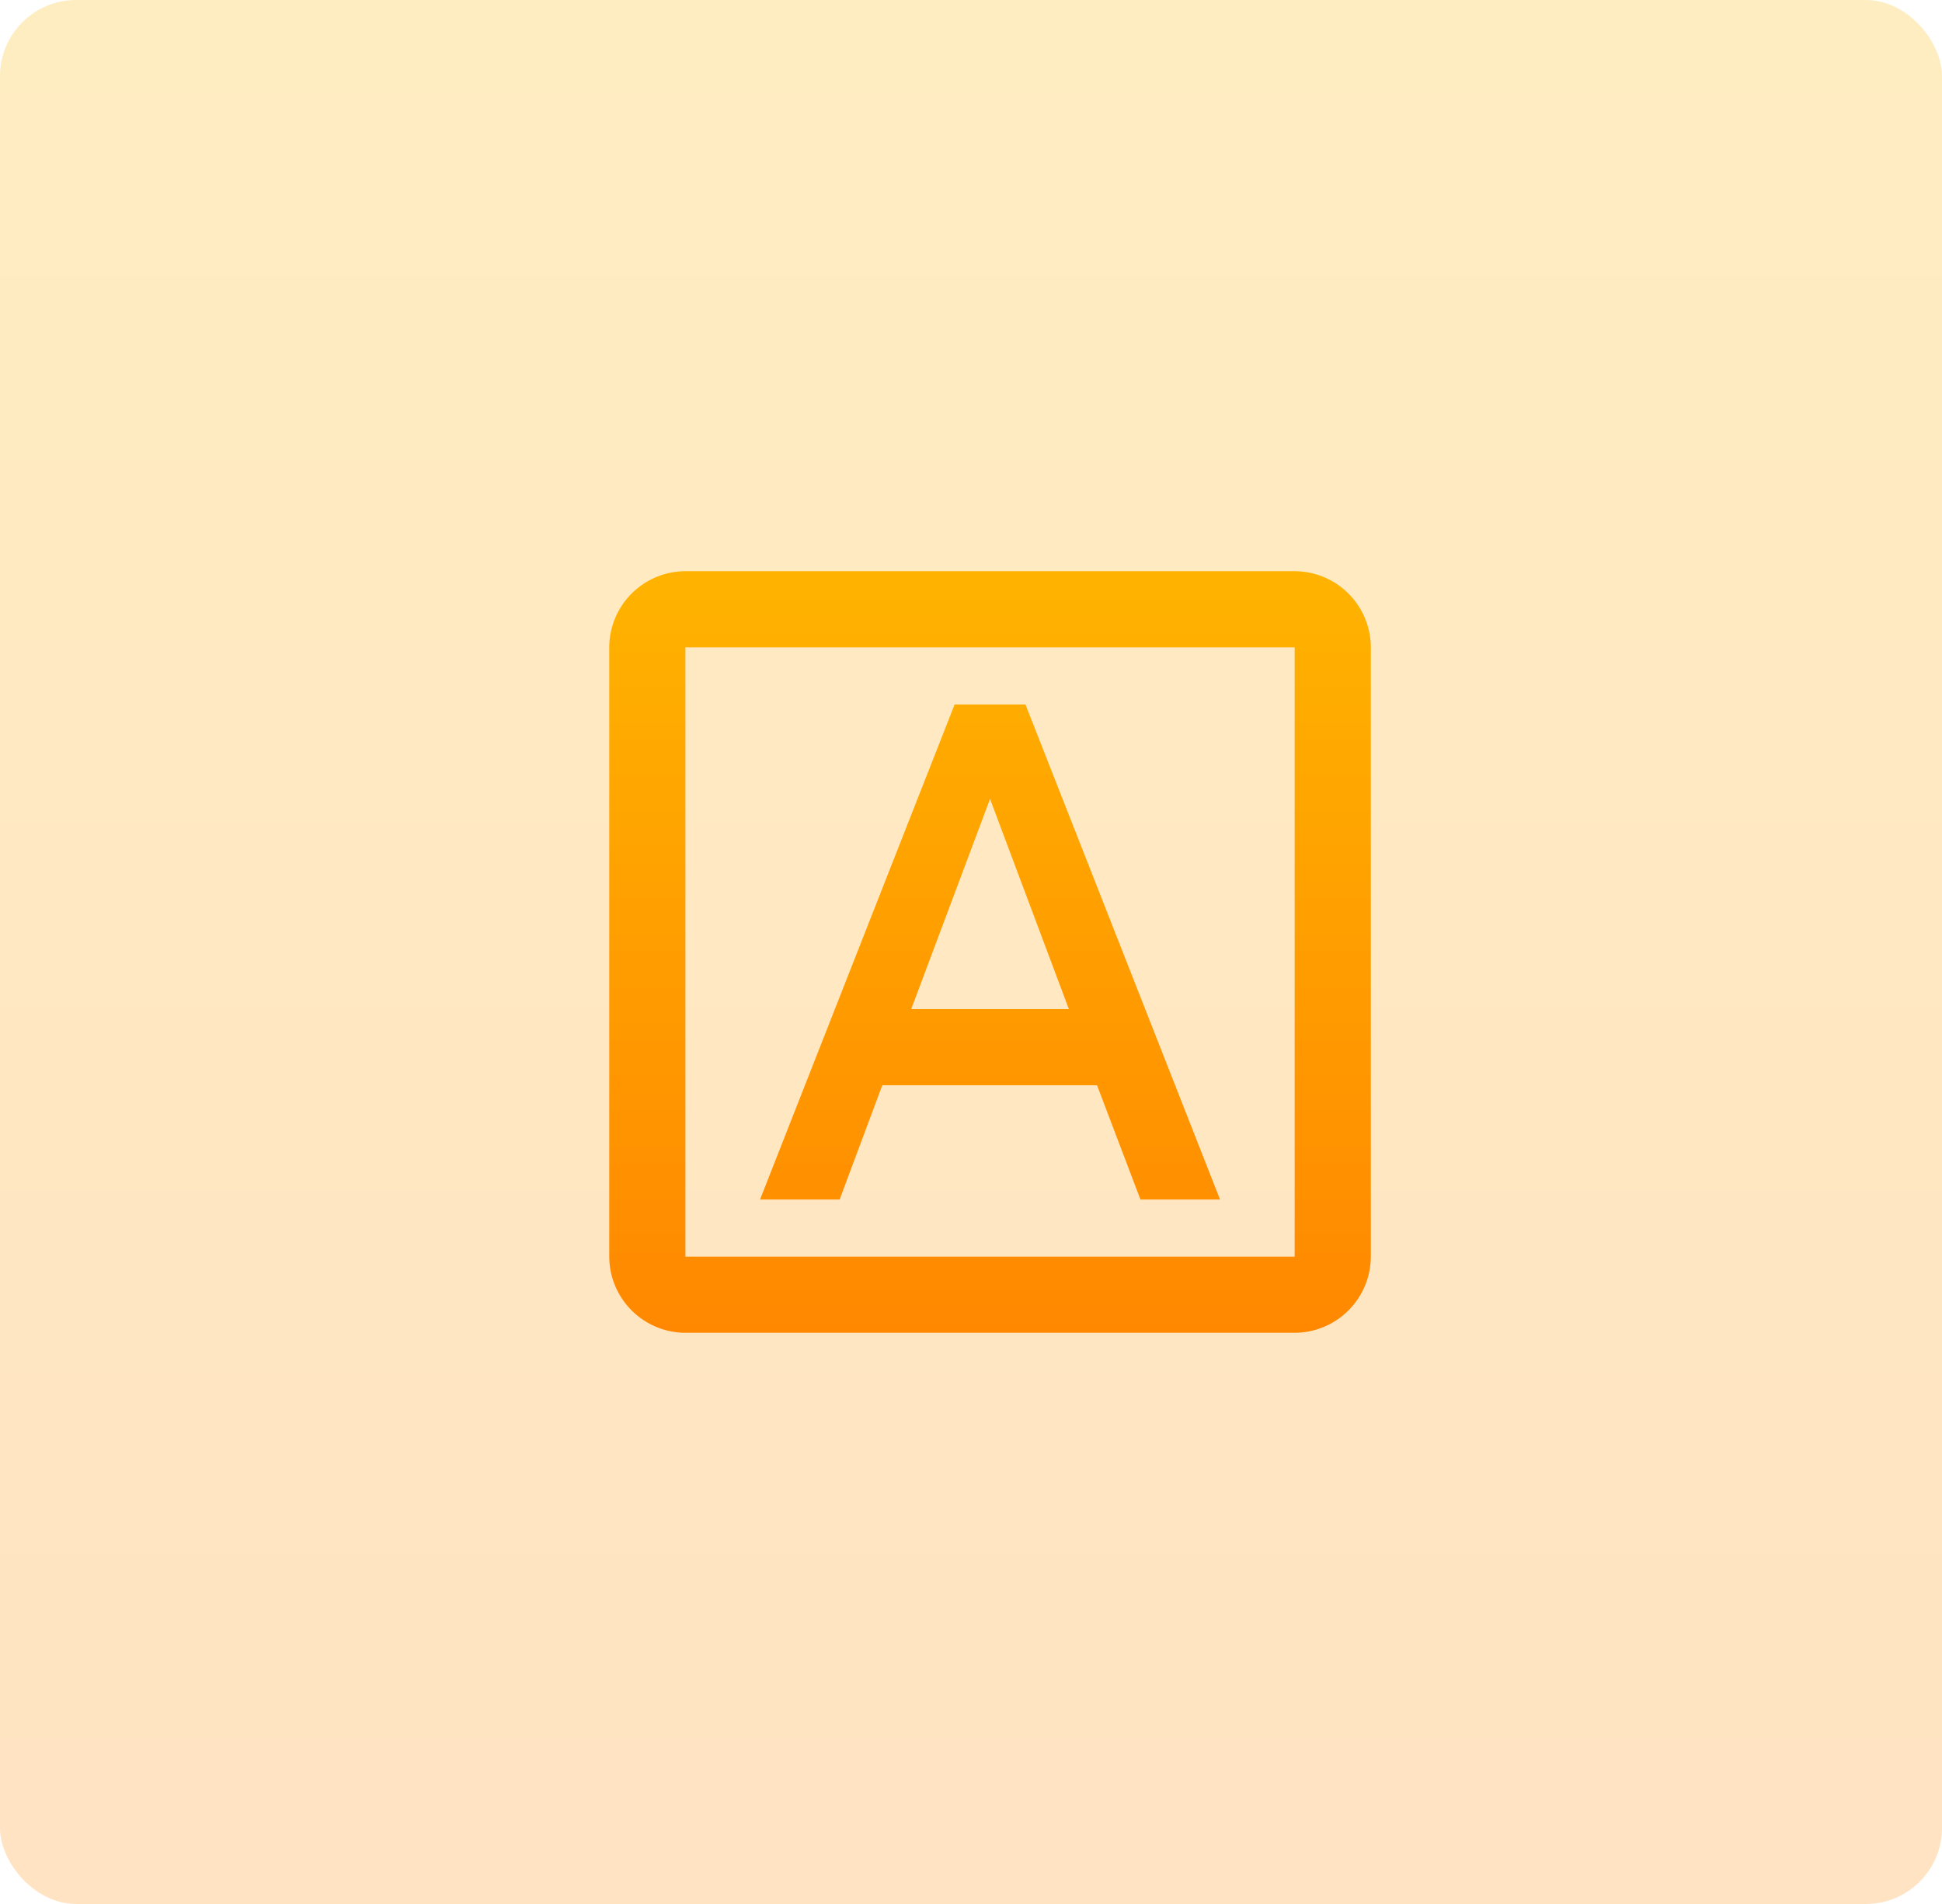 <svg xmlns="http://www.w3.org/2000/svg" xmlns:xlink="http://www.w3.org/1999/xlink" width="51" height="50" viewBox="0 0 51 50">
  <defs>
    <linearGradient id="linear-gradient" x1="0.5" x2="0.5" y2="1" gradientUnits="objectBoundingBox">
      <stop offset="0" stop-color="#ffb300"/>
      <stop offset="1" stop-color="#f80"/>
    </linearGradient>
    <clipPath id="clip-Content_Sources">
      <rect width="51" height="50"/>
    </clipPath>
  </defs>
  <g id="Content_Sources" data-name="Content Sources" clip-path="url(#clip-Content_Sources)">
    <g id="Group_1901" data-name="Group 1901" transform="translate(-7688 -1807)">
      <rect id="Rectangle_283" data-name="Rectangle 283" width="51" height="50" rx="2" transform="translate(7688 1807)" opacity="0.24" fill="url(#linear-gradient)"/>
      <path id="Path_439" data-name="Path 439" d="M0,0H24V24H0Z" transform="translate(7702 1820)" fill="none"/>
      <path id="Path_440" data-name="Path 440" d="M9.17,15.5h5.64l1.14,3h2.09l-5.11-13H11.07l-5.11,13H8.05l1.12-3ZM12,7.98l2.07,5.52H9.93ZM20,2H4A2.006,2.006,0,0,0,2,4V20a2.006,2.006,0,0,0,2,2H20a2.006,2.006,0,0,0,2-2V4A2.006,2.006,0,0,0,20,2Zm0,18H4V4H20Z" transform="translate(7702 1820)" fill="url(#linear-gradient)"/>
    </g>
  </g>
</svg>
